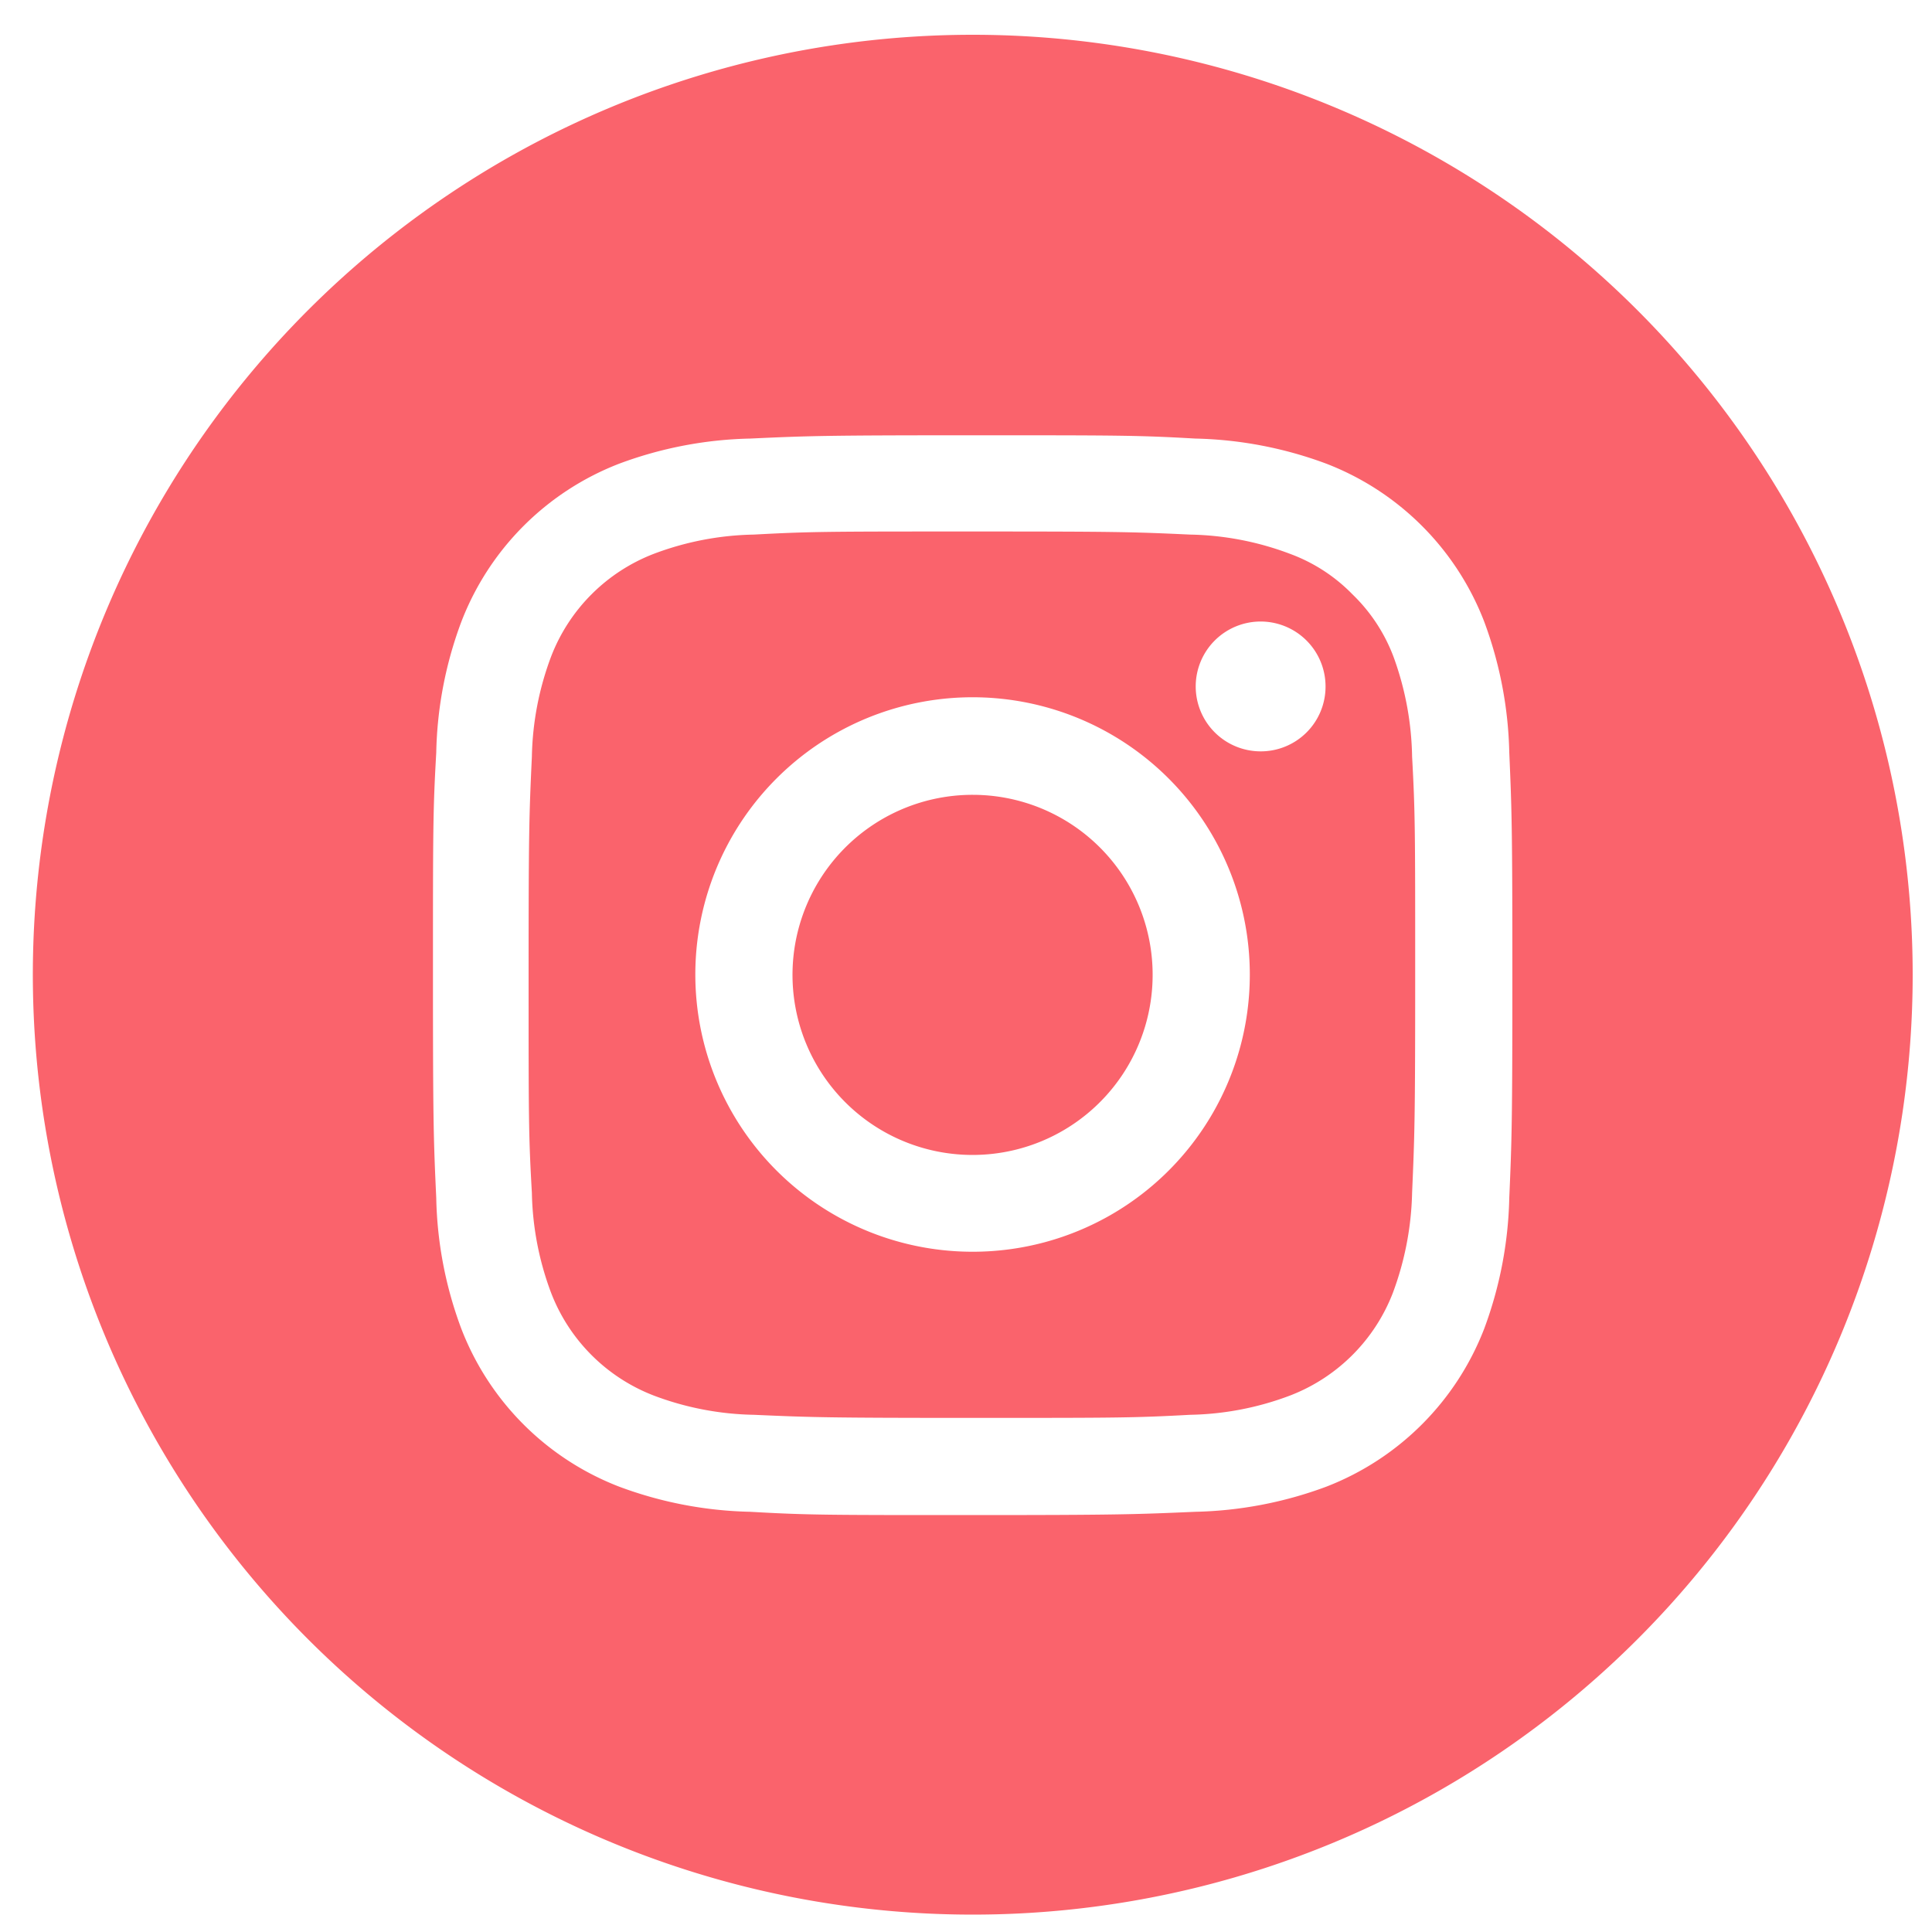 <?xml version="1.0" encoding="UTF-8"?>
<svg xmlns="http://www.w3.org/2000/svg" id="Layer_1" data-name="Layer 1" viewBox="0 0 100 100">
  <defs>
    <style>.cls-1{fill:#fa636c;}</style>
  </defs>
  <title>GHS_Icons</title>
  <path class="cls-1" d="M59.66,50.45a9.32,9.32,0,1,1-9.31-9.31A9.31,9.31,0,0,1,59.66,50.45Z"></path>
  <path class="cls-1" d="M72.13,34A8.79,8.79,0,0,0,70,30.76a8.7,8.7,0,0,0-3.22-2.09,15.37,15.37,0,0,0-5.18-1c-3-.14-3.83-.16-11.29-.16s-8.35,0-11.29.16a15.38,15.38,0,0,0-5.19,1,9.26,9.26,0,0,0-5.3,5.3,15.5,15.5,0,0,0-1,5.19c-.14,3-.17,3.83-.17,11.29s0,8.34.17,11.29a15.5,15.5,0,0,0,1,5.19,9.26,9.26,0,0,0,5.3,5.3,15.38,15.38,0,0,0,5.19,1c2.94.13,3.83.16,11.29.16s8.34,0,11.29-.16a15.37,15.37,0,0,0,5.18-1,9.27,9.27,0,0,0,5.31-5.3,15.77,15.77,0,0,0,1-5.19c.13-3,.16-3.83.16-11.29s0-8.34-.16-11.29A15.77,15.77,0,0,0,72.13,34ZM50.35,64.79A14.35,14.35,0,1,1,64.69,50.45,14.34,14.34,0,0,1,50.35,64.79Zm14.91-25.9a3.36,3.36,0,1,1,3.35-3.35A3.35,3.35,0,0,1,65.26,38.89Z"></path>
  <path class="cls-1" d="M50.35,1.8A48.65,48.65,0,1,0,99,50.45,48.66,48.66,0,0,0,50.35,1.8ZM78.12,62a20.66,20.66,0,0,1-1.3,6.78,14.29,14.29,0,0,1-8.17,8.17,20.66,20.66,0,0,1-6.78,1.3c-3,.13-3.93.17-11.52.17s-8.54,0-11.52-.17a20.6,20.6,0,0,1-6.78-1.3,14.25,14.25,0,0,1-8.17-8.17A20.4,20.4,0,0,1,22.58,62c-.14-3-.17-3.93-.17-11.52s0-8.54.17-11.52a20.4,20.4,0,0,1,1.3-6.78A14.25,14.25,0,0,1,32.05,24a20.6,20.6,0,0,1,6.78-1.3c3-.14,3.93-.17,11.52-.17s8.54,0,11.52.17A20.66,20.66,0,0,1,68.65,24a14.25,14.25,0,0,1,8.17,8.17,20.66,20.66,0,0,1,1.3,6.78c.13,3,.16,3.93.16,11.52S78.25,59,78.12,62Z"></path>
</svg>
